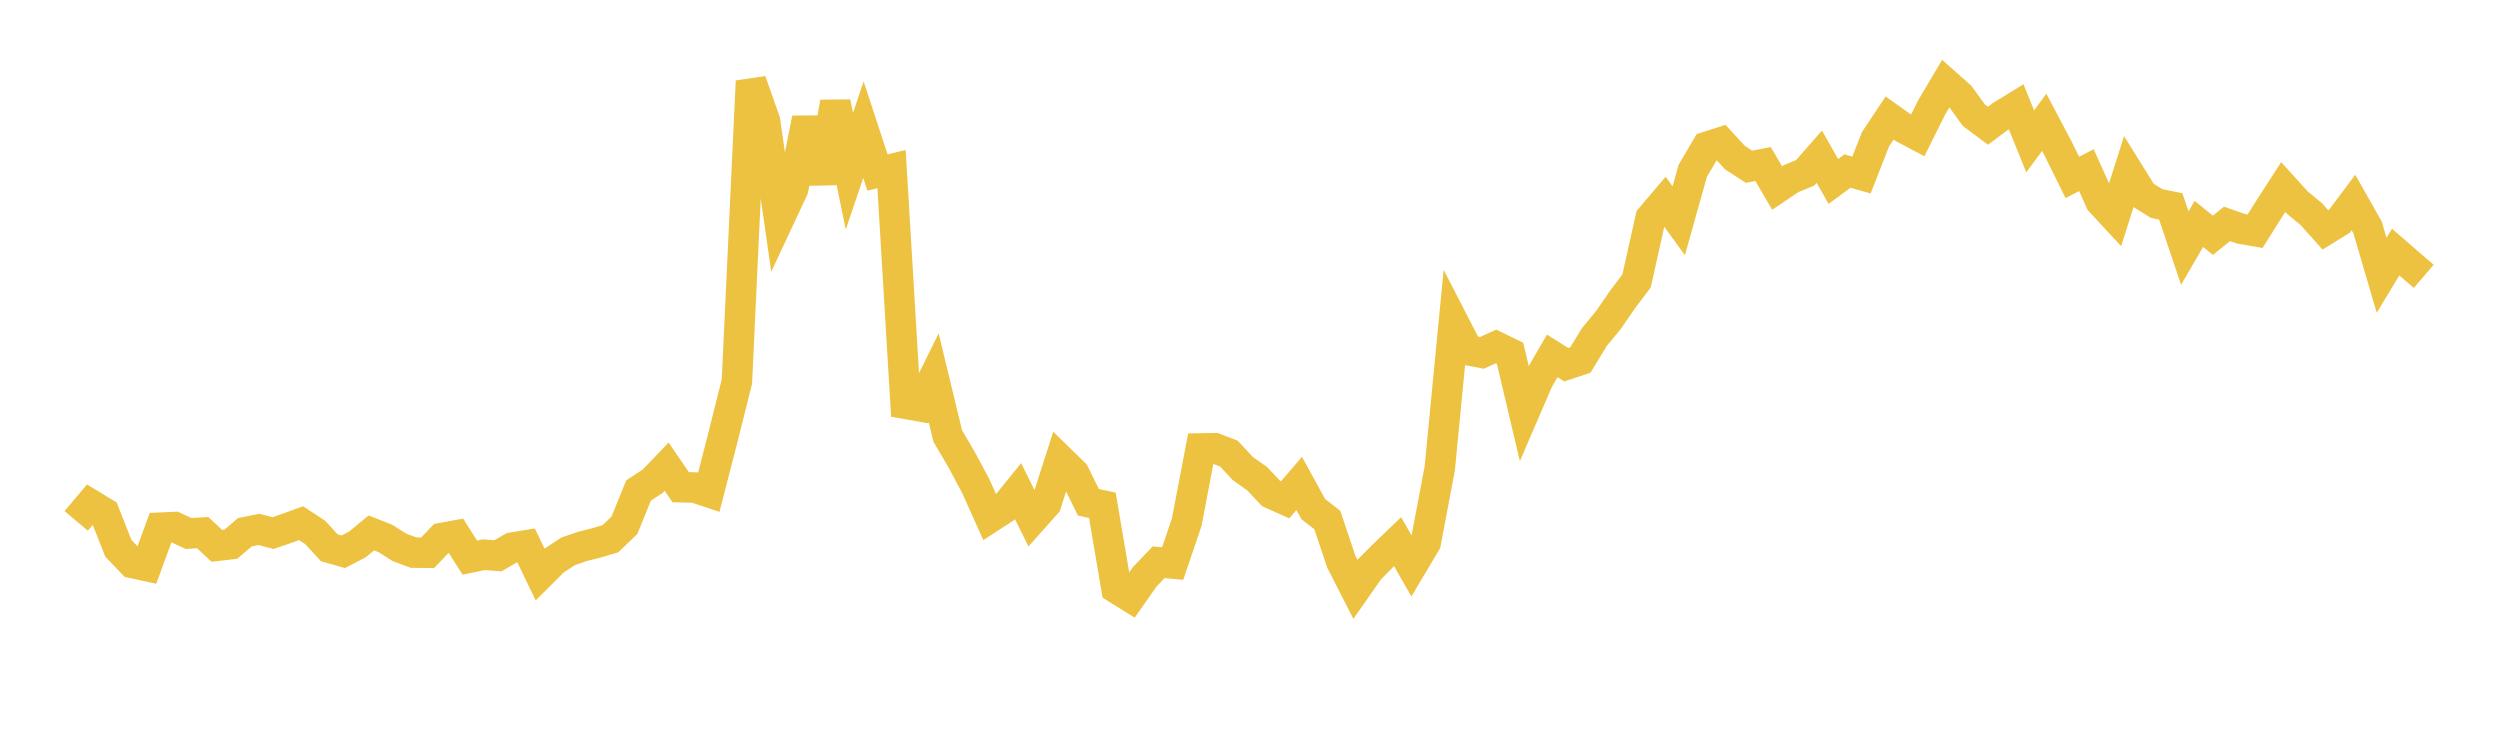 <svg width="164" height="48" xmlns="http://www.w3.org/2000/svg" xmlns:xlink="http://www.w3.org/1999/xlink"><path fill="none" stroke="rgb(237,194,64)" stroke-width="2" d="M5,34.17L5.922,33.077L6.844,33.639L7.766,35.971L8.689,36.934L9.611,37.133L10.533,34.615L11.455,34.573L12.377,34.999L13.299,34.94L14.222,35.805L15.144,35.699L16.066,34.916L16.988,34.73L17.91,34.971L18.832,34.655L19.754,34.321L20.677,34.929L21.599,35.932L22.521,36.195L23.443,35.716L24.365,34.96L25.287,35.325L26.21,35.909L27.132,36.252L28.054,36.262L28.976,35.295L29.898,35.125L30.82,36.58L31.743,36.389L32.665,36.46L33.587,35.925L34.509,35.774L35.431,37.687L36.353,36.769L37.275,36.165L38.198,35.849L39.12,35.615L40.042,35.342L40.964,34.455L41.886,32.178L42.808,31.577L43.731,30.613L44.653,31.961L45.575,31.982L46.497,32.29L47.419,28.711L48.341,25.026L49.263,5.322L50.186,7.94L51.108,14.37L52.03,12.399L52.952,7.779L53.874,11.98L54.796,6.714L55.719,11.236L56.641,8.506L57.563,11.317L58.485,11.093L59.407,26.493L60.329,26.654L61.251,24.785L62.174,28.607L63.096,30.176L64.018,31.906L64.94,33.957L65.862,33.358L66.784,32.22L67.707,34.078L68.629,33.041L69.551,30.166L70.473,31.065L71.395,32.945L72.317,33.15L73.24,38.597L74.162,39.171L75.084,37.852L76.006,36.882L76.928,36.968L77.85,34.247L78.772,29.418L79.695,29.402L80.617,29.758L81.539,30.749L82.461,31.394L83.383,32.373L84.305,32.788L85.228,31.714L86.15,33.397L87.072,34.113L87.994,36.859L88.916,38.662L89.838,37.345L90.76,36.419L91.683,35.535L92.605,37.145L93.527,35.595L94.449,30.724L95.371,21.181L96.293,22.972L97.216,23.147L98.138,22.728L99.06,23.177L99.982,27.079L100.904,24.939L101.826,23.347L102.749,23.925L103.671,23.619L104.593,22.107L105.515,20.988L106.437,19.65L107.359,18.428L108.281,14.299L109.204,13.213L110.126,14.482L111.048,11.2L111.97,9.632L112.892,9.337L113.814,10.34L114.737,10.939L115.659,10.762L116.581,12.337L117.503,11.717L118.425,11.335L119.347,10.28L120.269,11.903L121.192,11.222L122.114,11.482L123.036,9.128L123.958,7.742L124.88,8.398L125.802,8.886L126.725,7.031L127.647,5.477L128.569,6.293L129.491,7.563L130.413,8.248L131.335,7.56L132.257,6.996L133.18,9.274L134.102,8.025L135.024,9.77L135.946,11.638L136.868,11.161L137.79,13.211L138.713,14.209L139.635,11.297L140.557,12.78L141.479,13.352L142.401,13.54L143.323,16.276L144.246,14.689L145.168,15.436L146.09,14.686L147.012,15.009L147.934,15.168L148.856,13.702L149.778,12.271L150.701,13.287L151.623,14.048L152.545,15.083L153.467,14.516L154.389,13.288L155.311,14.915L156.234,18.059L157.156,16.537L158.078,17.337L159,18.128"></path></svg>